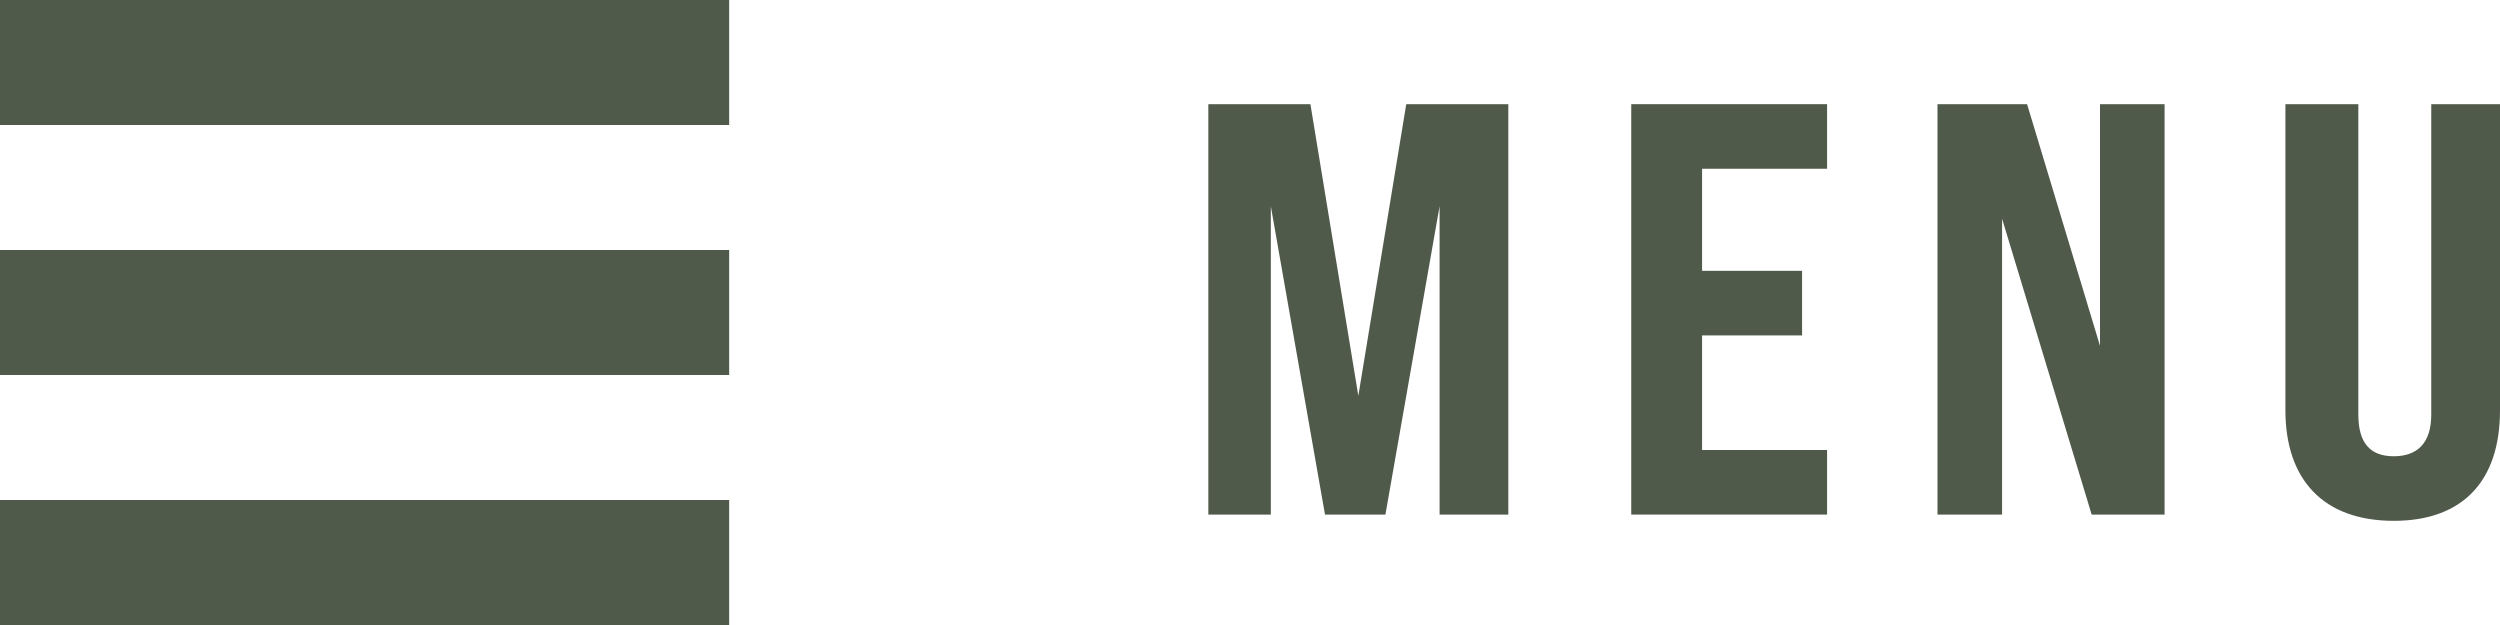 <?xml version="1.0" encoding="utf-8"?>
<!-- Generator: Adobe Illustrator 26.5.0, SVG Export Plug-In . SVG Version: 6.00 Build 0)  -->
<svg version="1.1" id="Ebene_1" xmlns="http://www.w3.org/2000/svg" xmlns:xlink="http://www.w3.org/1999/xlink" x="0px" y="0px"
	 viewBox="0 0 120 30" style="enable-background:new 0 0 120 30;" xml:space="preserve">
<style type="text/css">
	.st0{fill:#505A4B;}
	.st1{fill-rule:evenodd;clip-rule:evenodd;fill:#505A4B;}
</style>
<g>
	<path class="st0" d="M58,5h4.9l2.3,14l2.3-14h4.9v19.7h-3.3V9.9l-2.6,14.8h-2.9L61,9.9v14.8h-3V5z"/>
	<path class="st0" d="M78.3,5h9.4v3.1h-6V13h4.8v3.1h-4.8v5.5h6v3.1h-9.4V5z"/>
	<path class="st0" d="M93,5h4.3l3.5,11.6V5h3.1v19.7h-3.5l-4.3-14.2v14.2H93V5z"/>
	<path class="st0" d="M109.7,19.7V5h3.5v14.9c0,1.4,0.6,2,1.7,2c1.1,0,1.8-0.6,1.8-2V5h3.3v14.7c0,3.4-1.8,5.3-5.1,5.3
		C111.5,25,109.7,23,109.7,19.7z"/>
</g>
<rect y="0" class="st1" width="35" height="6"/>
<rect y="12" class="st1" width="35" height="6"/>
<rect y="24" class="st1" width="35" height="6"/>
</svg>
